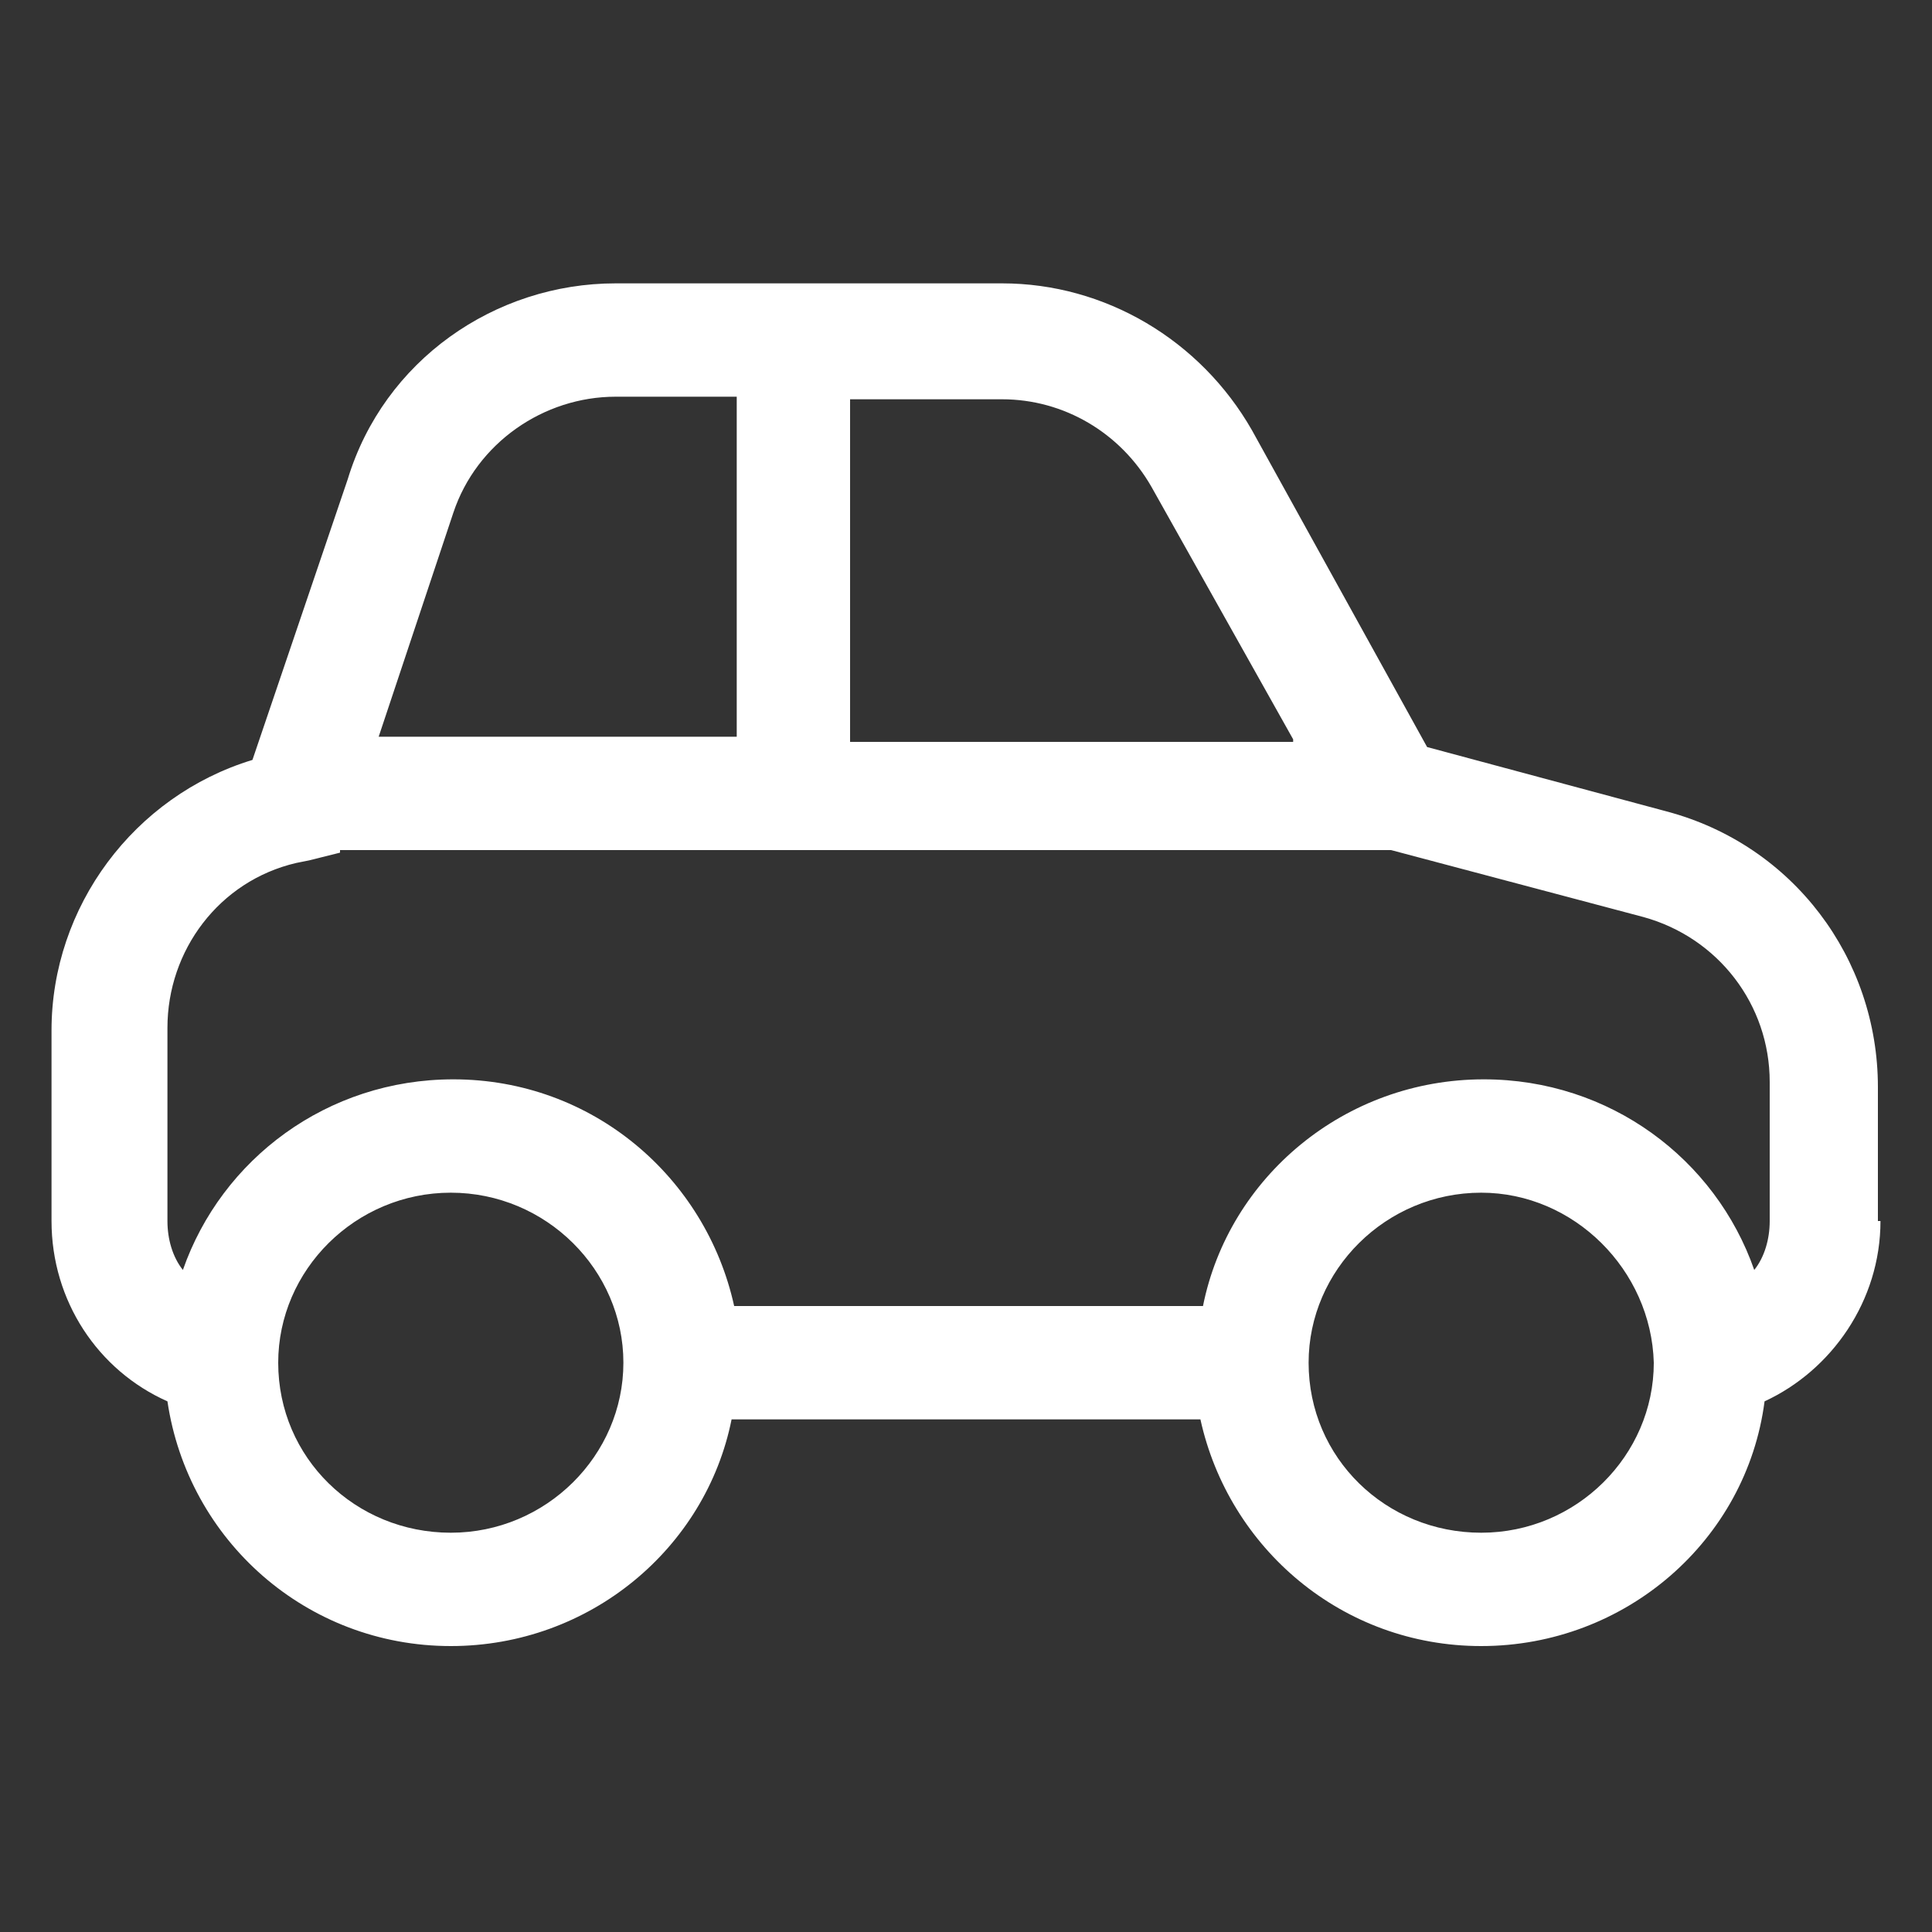 <?xml version="1.0" encoding="utf-8"?>
<!-- Generator: Adobe Illustrator 26.3.1, SVG Export Plug-In . SVG Version: 6.00 Build 0)  -->
<svg version="1.1" id="Layer_1" xmlns="http://www.w3.org/2000/svg" xmlns:xlink="http://www.w3.org/1999/xlink" x="0px" y="0px"
	 width="75px" height="75px" viewBox="0 0 75 75" style="enable-background:new 0 0 75 75;" xml:space="preserve">
<rect x="0" y="0" width="75" height="75" fill="#333333" stroke="none"/>
<style type="text/css">
	.st0{fill:#FFFFFF;}
</style>
<path class="st0" d="M17.6,19.9l-2.9,8.7h13.9V15.4h-4.7C21.1,15.4,18.5,17.2,17.6,19.9z M13.2,33.1L13.2,33.1L12,33.4l-0.5,0.1
	c-3,0.7-5,3.4-5,6.4v7.5c0,0.7,0.2,1.4,0.6,1.9c1.5-4.3,5.6-7.4,10.5-7.4c5.4,0,9.8,3.8,10.9,8.8h18.2c1-5,5.5-8.8,10.9-8.8
	c4.9,0,9,3.1,10.5,7.4c0.4-0.5,0.6-1.2,0.6-1.9v-5.4c0-3-2-5.6-4.9-6.4l-9.8-2.6H13.2z M50.2,28.7l-5.5-9.8
	c-1.2-2.1-3.4-3.4-5.8-3.4h-5.9v13.3H50.2z M73,47.4c0,3.1-1.9,5.8-4.5,7c-0.7,5.4-5.4,9.5-11,9.5c-5.4,0-9.8-3.8-10.9-8.8H28.4
	c-1,5-5.5,8.8-10.9,8.8c-5.6,0-10.2-4.1-11-9.5c-2.7-1.2-4.5-3.9-4.5-7V40c0-4.8,3.2-9.1,7.8-10.5l3.7-10.9C14.9,14,19.2,11,23.9,11
	h15c4,0,7.7,2.2,9.7,5.7l6.8,12.3l9.3,2.5c4.9,1.3,8.2,5.7,8.2,10.7V47.4z M17.5,46.3c-3.7,0-6.7,3-6.7,6.6c0,3.7,3,6.6,6.7,6.6
	c3.7,0,6.7-3,6.7-6.6C24.2,49.3,21.2,46.3,17.5,46.3z M57.5,46.3c-3.7,0-6.7,3-6.7,6.6c0,3.7,3,6.6,6.7,6.6c3.7,0,6.7-3,6.7-6.6
	C64.1,49.3,61.1,46.3,57.5,46.3z"/>
</svg>
